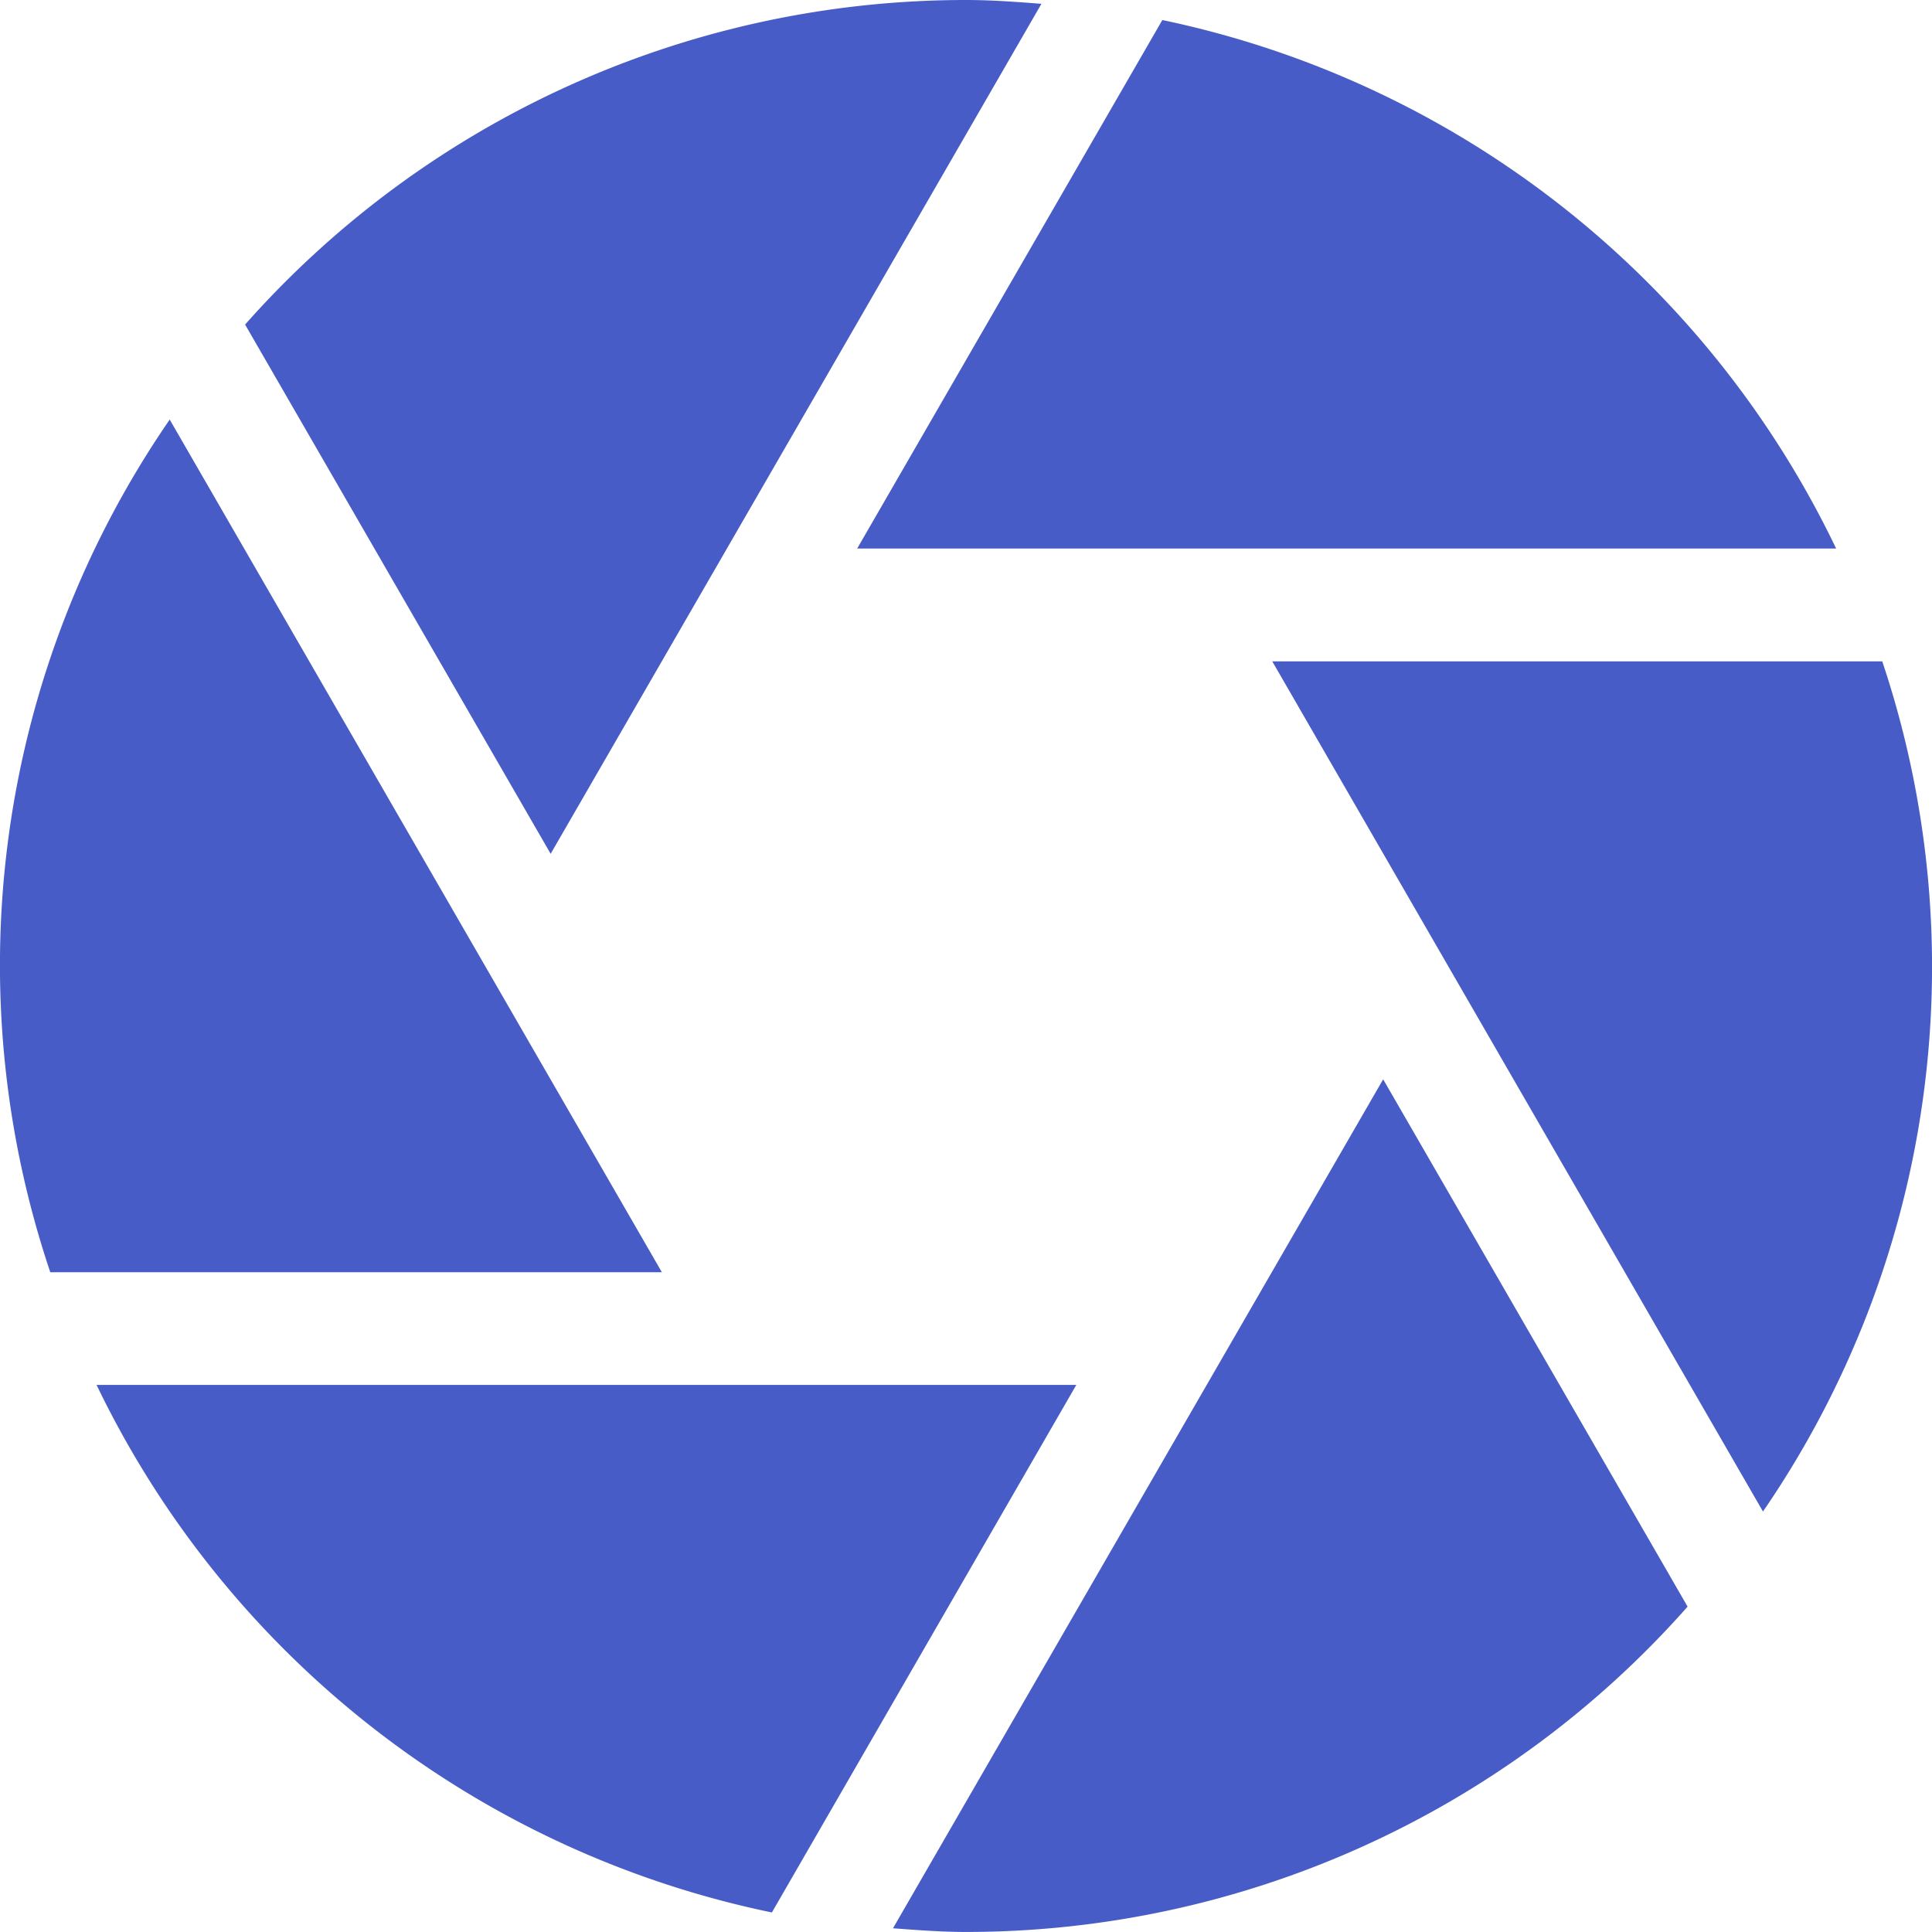 <svg xmlns="http://www.w3.org/2000/svg" xmlns:xlink="http://www.w3.org/1999/xlink" width="42.52" height="42.52" viewBox="0 0 42.52 42.52">
  <defs>
    <style>
      .cls-1 {
        fill: none;
      }

      .cls-2 {
        clip-path: url(#clip-path);
      }

      .cls-3 {
        fill: #485cc7;
      }
    </style>
    <clipPath id="clip-path">
      <rect id="長方形_147" data-name="長方形 147" class="cls-1" width="42.52" height="42.52" transform="translate(0 0)"/>
    </clipPath>
  </defs>
  <g id="icon_sustain" transform="translate(0 0)">
    <g id="グループ_228" data-name="グループ 228" class="cls-2">
      <path id="パス_256" data-name="パス 256" class="cls-3" d="M2.125,30.479A21.274,21.274,0,0,0,16.988,42.09l6.7-11.611Z"/>
      <path id="パス_257" data-name="パス 257" class="cls-3" d="M19.653,42.438c.532.04,1.065.081,1.607.081a21.183,21.183,0,0,0,15.881-7.16l-6.7-11.605Z"/>
      <path id="パス_258" data-name="パス 258" class="cls-3" d="M22.92.084C22.37.041,21.82,0,21.26,0A21.185,21.185,0,0,0,5.394,7.143l6.725,11.648Z"/>
      <path id="パス_259" data-name="パス 259" class="cls-3" d="M3.735,9.234A21.166,21.166,0,0,0,1.107,28h13.46Z"/>
      <path id="パス_260" data-name="パス 260" class="cls-3" d="M40.41,12.072A21.274,21.274,0,0,0,25.581.441L18.865,12.072Z"/>
      <path id="パス_261" data-name="パス 261" class="cls-3" d="M38.8,33.266a21.17,21.17,0,0,0,2.625-18.711H28Z"/>
    </g>
  </g>
</svg>
